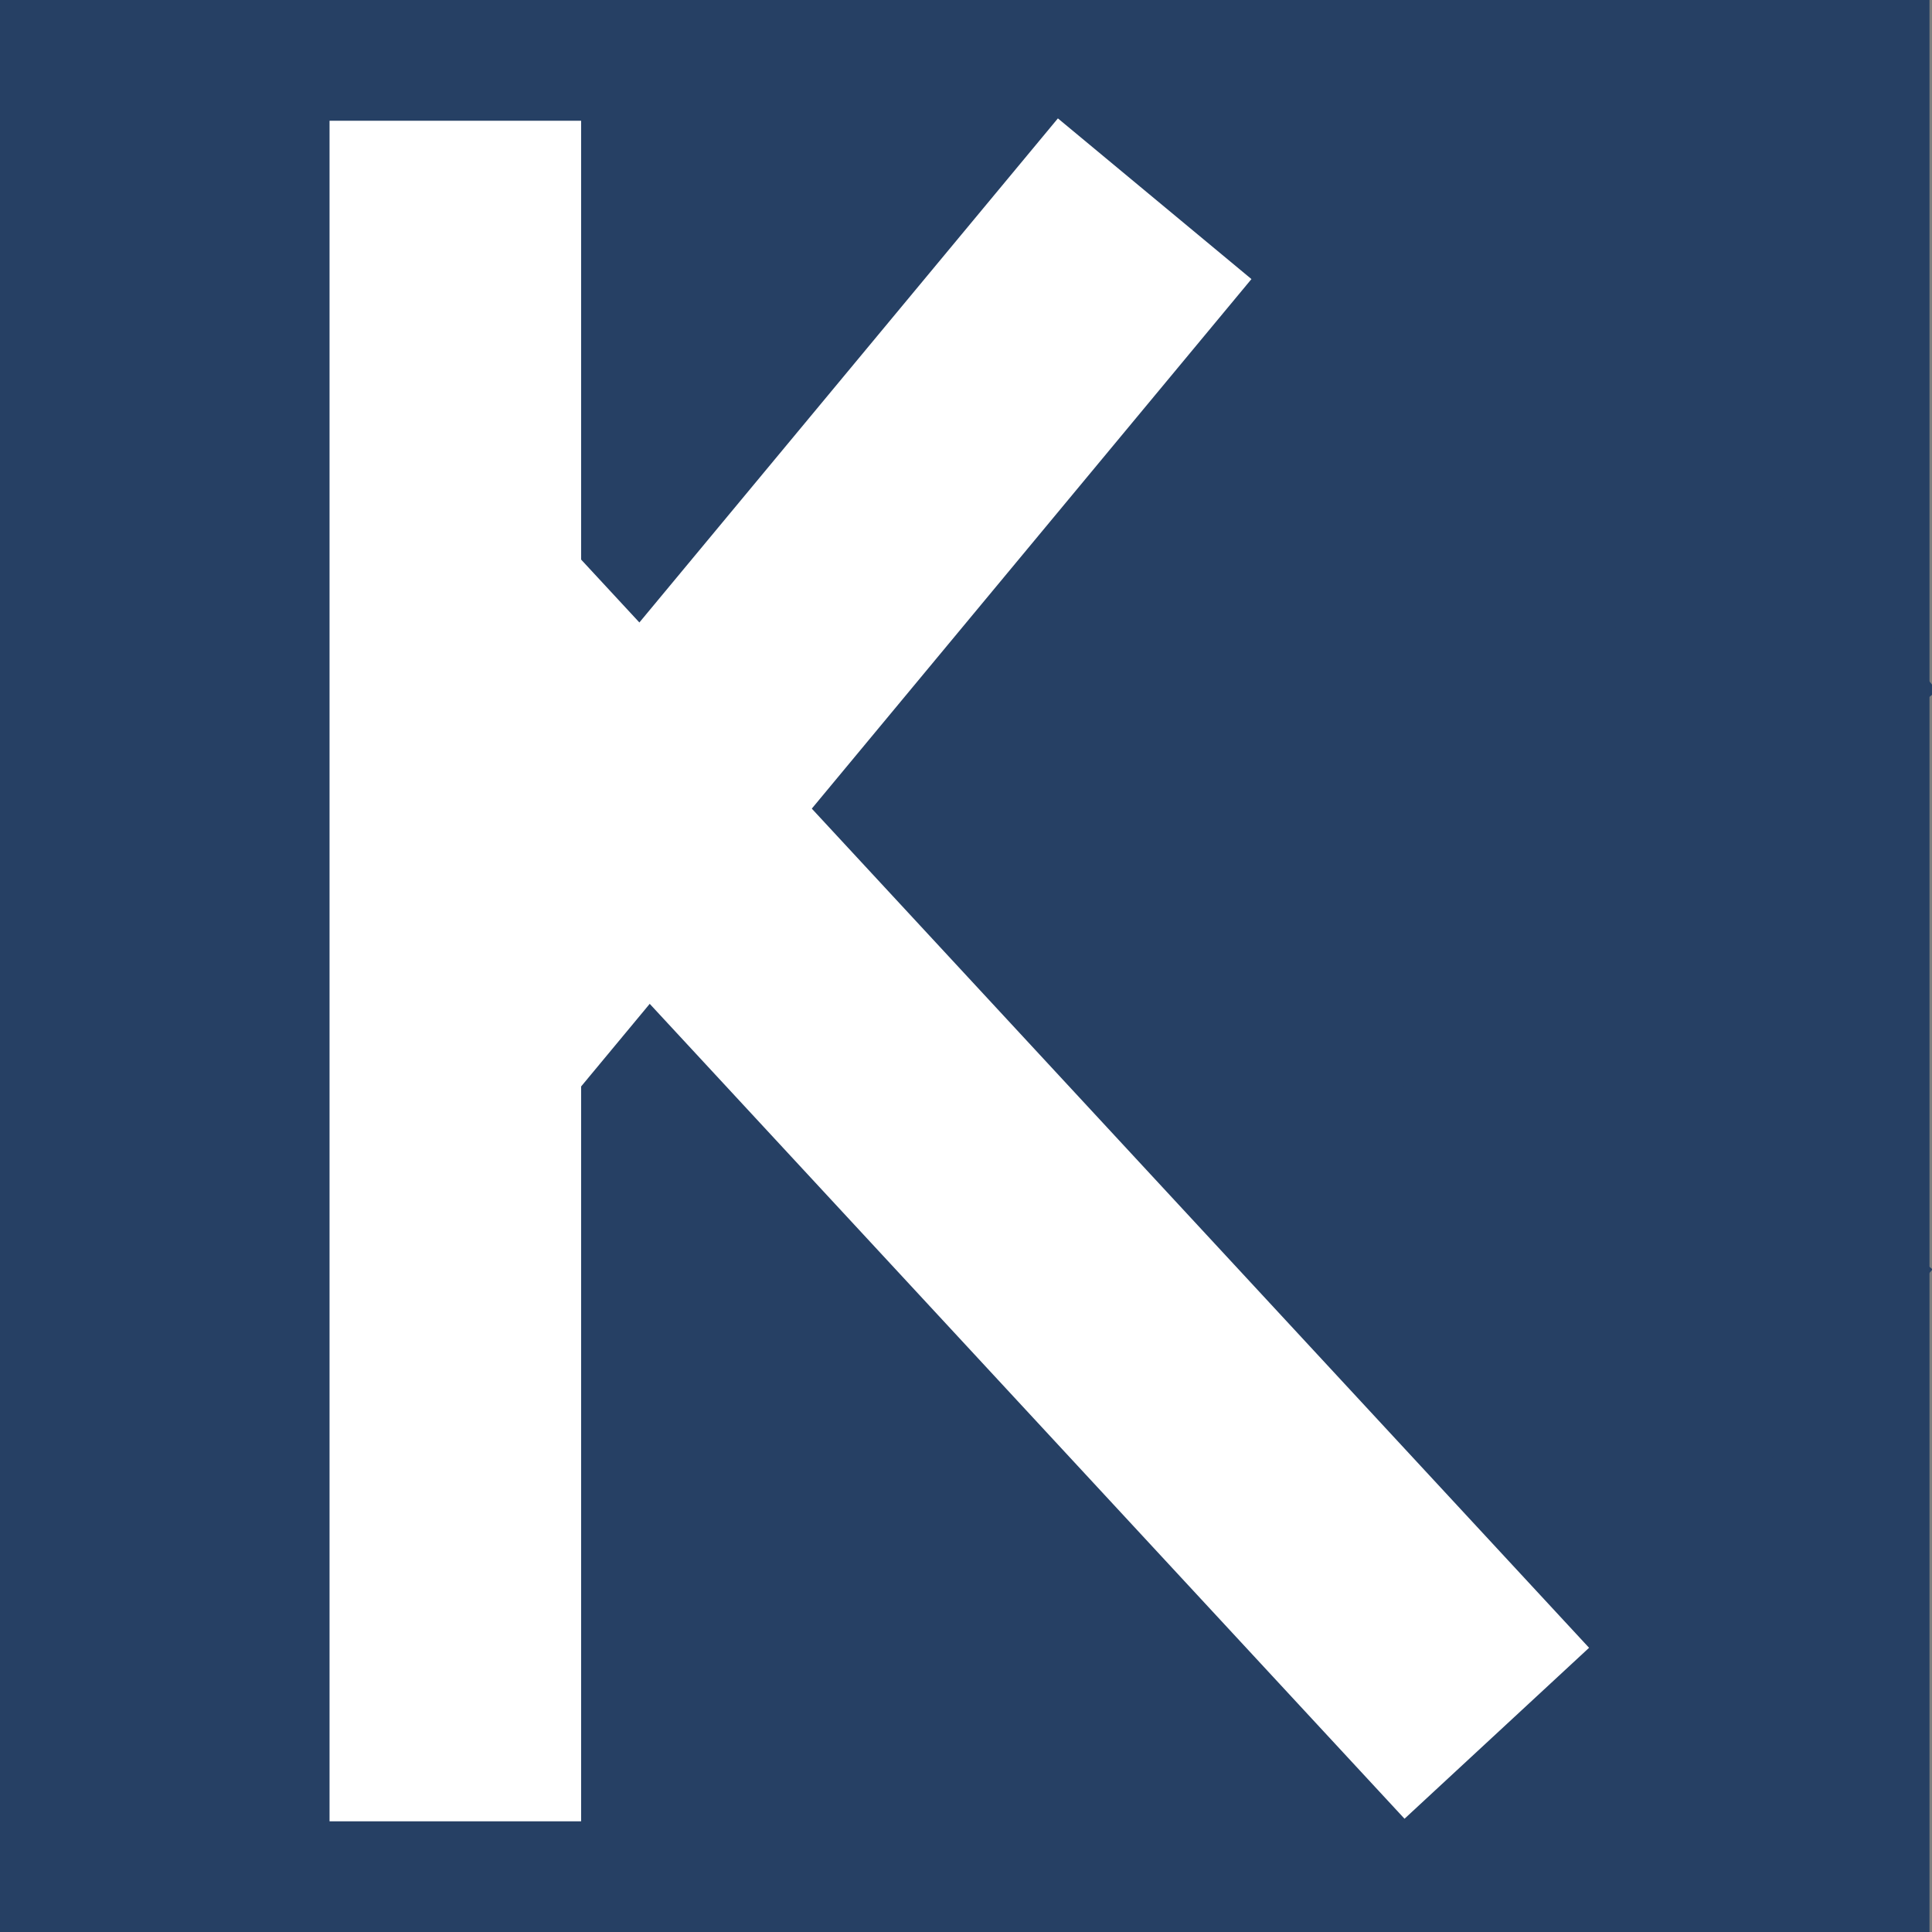 <?xml version="1.0" encoding="utf-8"?>
<!-- Generator: Adobe Illustrator 23.0.3, SVG Export Plug-In . SVG Version: 6.00 Build 0)  -->
<svg version="1.1" id="Calque_1" xmlns="http://www.w3.org/2000/svg" xmlns:xlink="http://www.w3.org/1999/xlink" x="0px" y="0px"
	 viewBox="0 0 768 768" style="enable-background:new 0 0 768 768;" xml:space="preserve">
<rect x="0" y="0" width="768" height="768" fill="#808080" stroke="none"/>
<style type="text/css">
	.st0{fill:#264064;}
	.st1{fill:none;stroke:#264064;stroke-width:100;stroke-miterlimit:10;}
	.st2{fill:none;stroke:#FFFFFF;stroke-width:100;stroke-miterlimit:10;}
	.st3{fill:none;stroke:#264064;stroke-width:80;stroke-miterlimit:10;}
</style>
<g>
	<rect x="-1" class="st0" width="768" height="768"/>
</g>
<line class="st1" x1="738.65" y1="235.64" x2="577.35" y2="365.36"/>
<line class="st1" x1="735.76" y1="542.65" x2="578.24" y2="408.35"/>
<line class="st1" x1="714" y1="496" x2="714" y2="289"/>
<line class="st1" x1="649" y1="496" x2="649" y2="289"/>
<line class="st2" x1="181" y1="48" x2="181" y2="724"/>
<line class="st1" x1="522" y1="374" x2="761" y2="374"/>
<line class="st3" x1="719" y1="366" x2="719" y2="531"/>
<line class="st3" x1="724" y1="309" x2="559" y2="309"/>
<line class="st2" x1="459" y1="79" x2="190" y2="403"/>
<line class="st2" x1="595" y1="689" x2="181.44" y2="242.51"/>
</svg>
